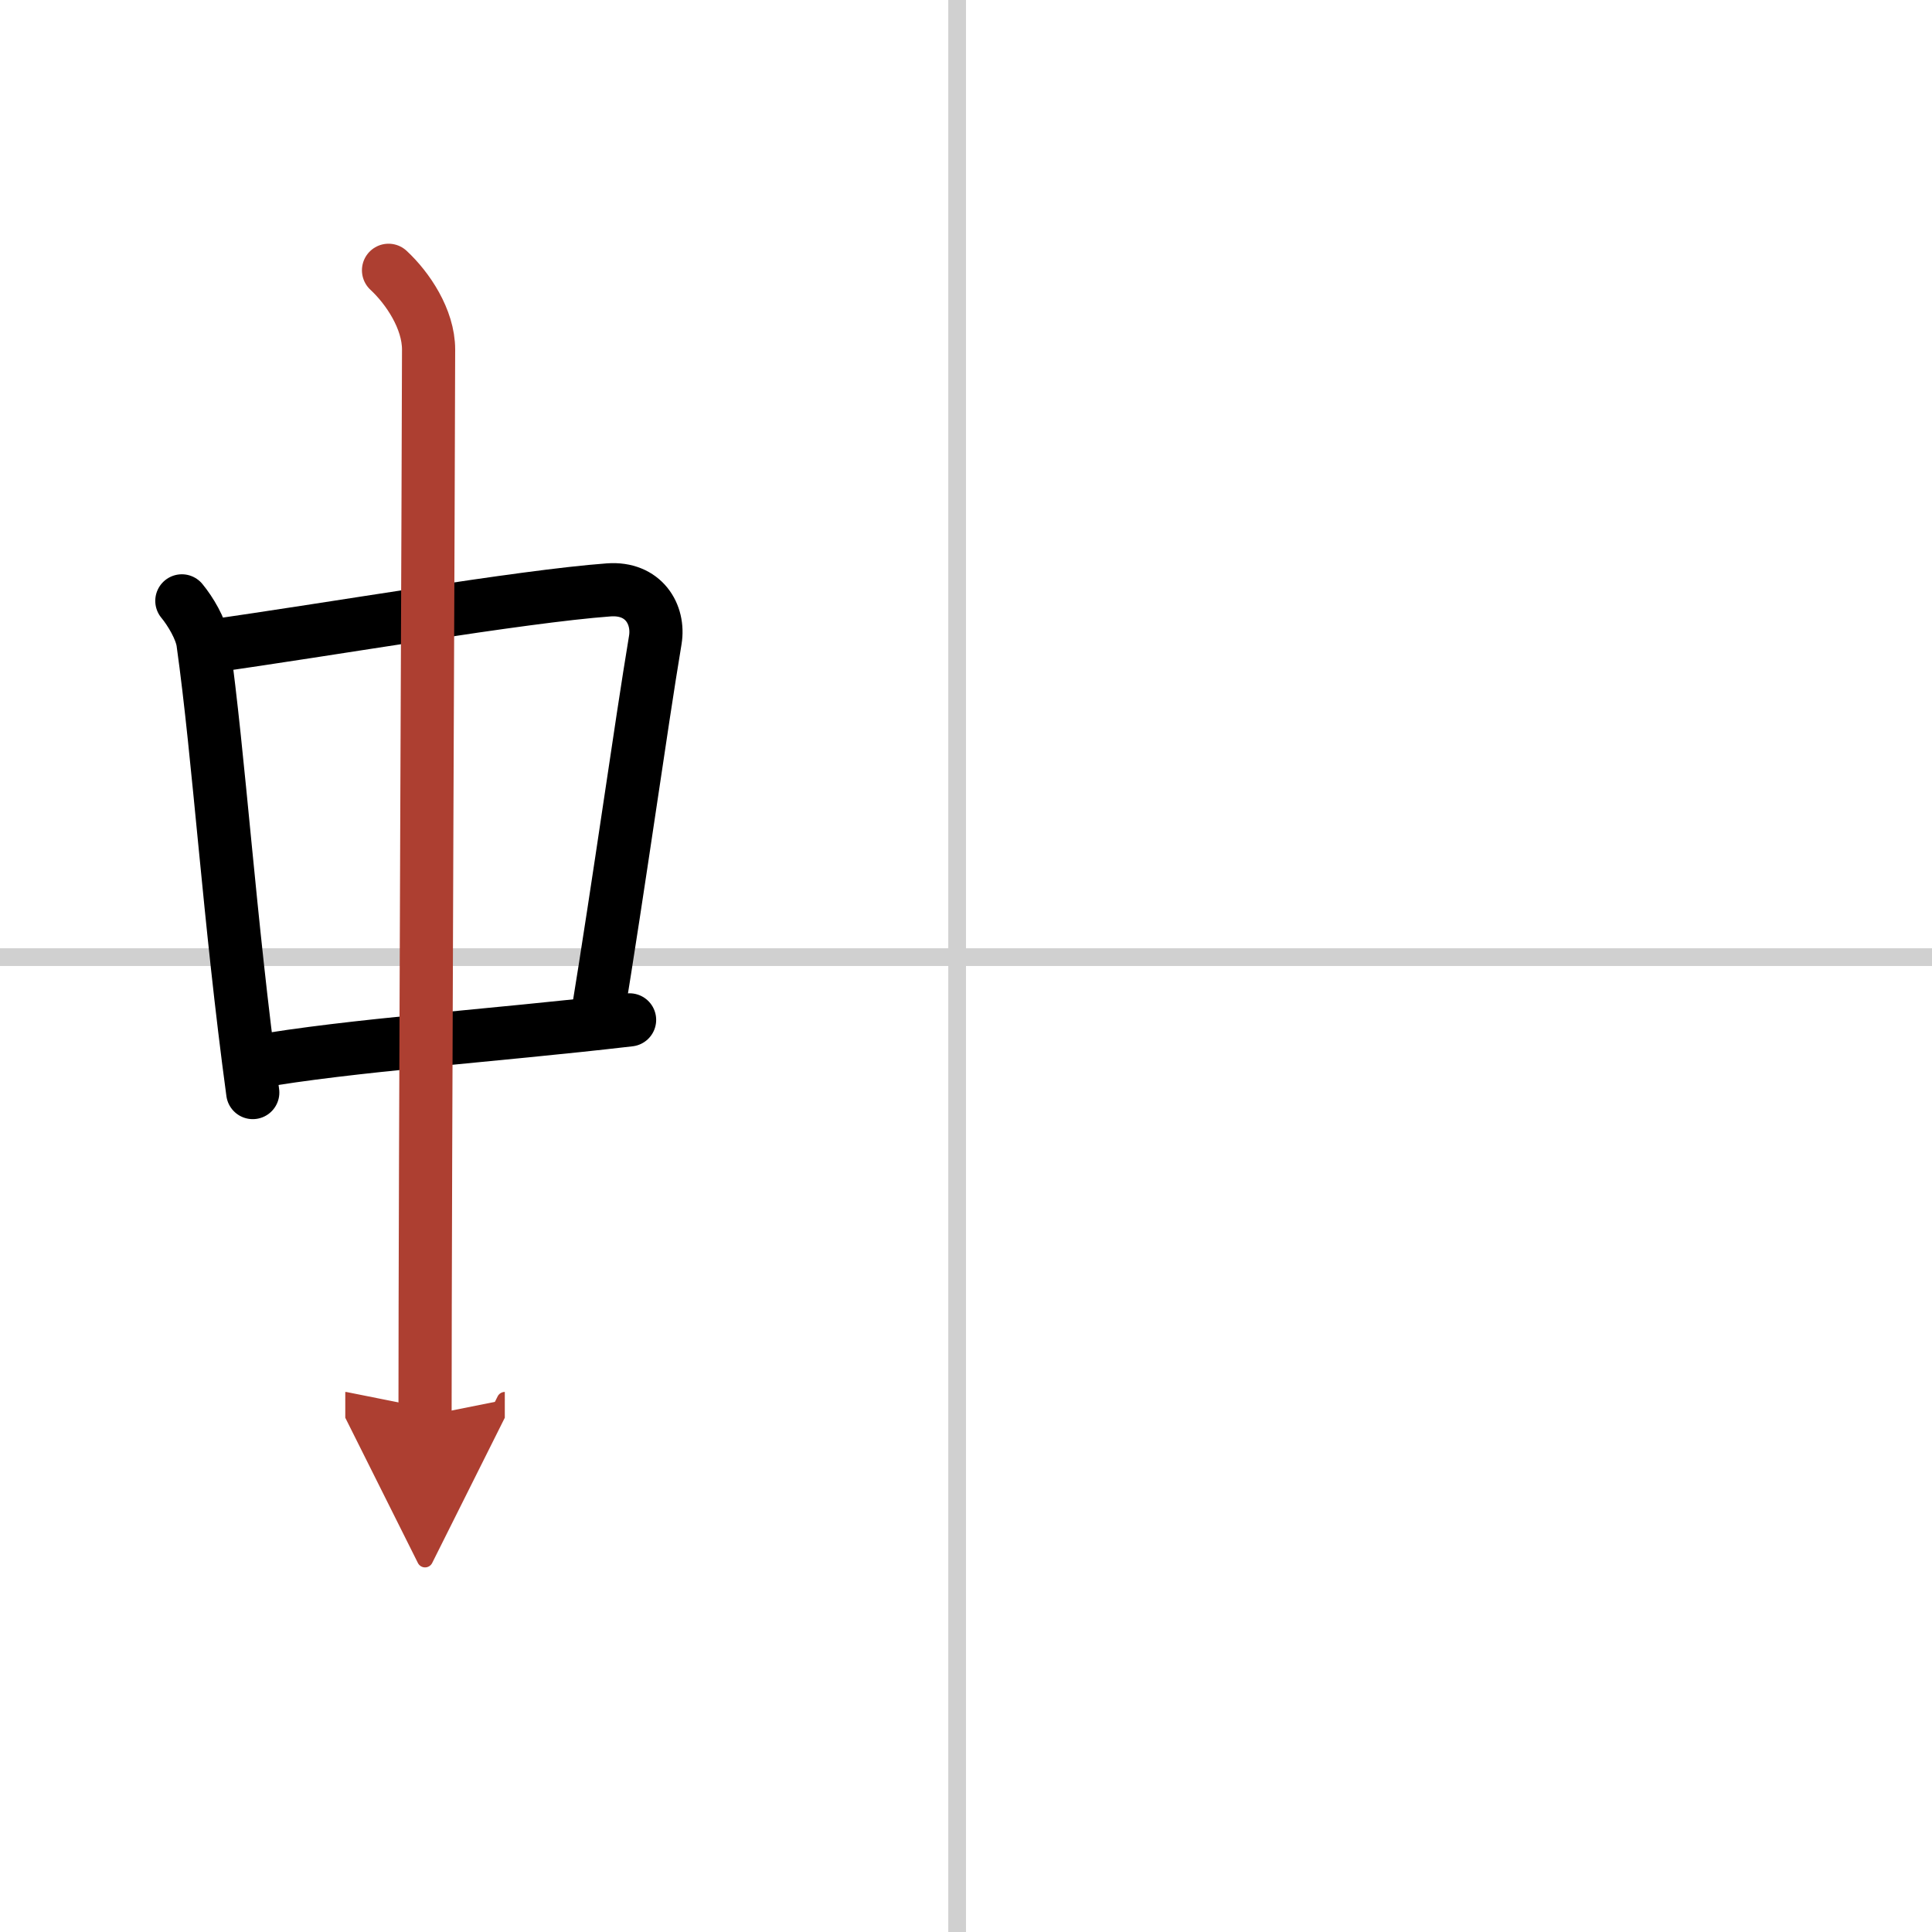 <svg width="400" height="400" viewBox="0 0 109 109" xmlns="http://www.w3.org/2000/svg"><defs><marker id="a" markerWidth="4" orient="auto" refX="1" refY="5" viewBox="0 0 10 10"><polyline points="0 0 10 5 0 10 1 5" fill="#ad3f31" stroke="#ad3f31"/></marker></defs><g fill="none" stroke="#000" stroke-linecap="round" stroke-linejoin="round" stroke-width="3"><rect width="100%" height="100%" fill="#fff" stroke="#fff"/><line x1="54" x2="54" y2="109" stroke="#d0d0d0" stroke-width="1"/><line x2="109" y1="54" y2="54" stroke="#d0d0d0" stroke-width="1"/><path d="m10.26 33.9c0.48 0.58 1.08 1.58 1.19 2.34 0.92 6.57 1.48 15.59 2.81 25.4"/><path d="m11.72 36.48c6.93-0.97 17.61-2.83 22.63-3.2 1.96-0.14 2.86 1.38 2.62 2.83-0.83 4.98-1.98 13.34-3.33 21.62"/><path d="m14.26 59.93c5.58-0.98 13.46-1.48 21.26-2.39"/><path d="m21.92 15.25c1.08 1 2.26 2.75 2.26 4.47 0 4.78-0.2 46.78-0.2 60.16" marker-end="url(#a)" stroke="#ad3f31"/></g></svg>
